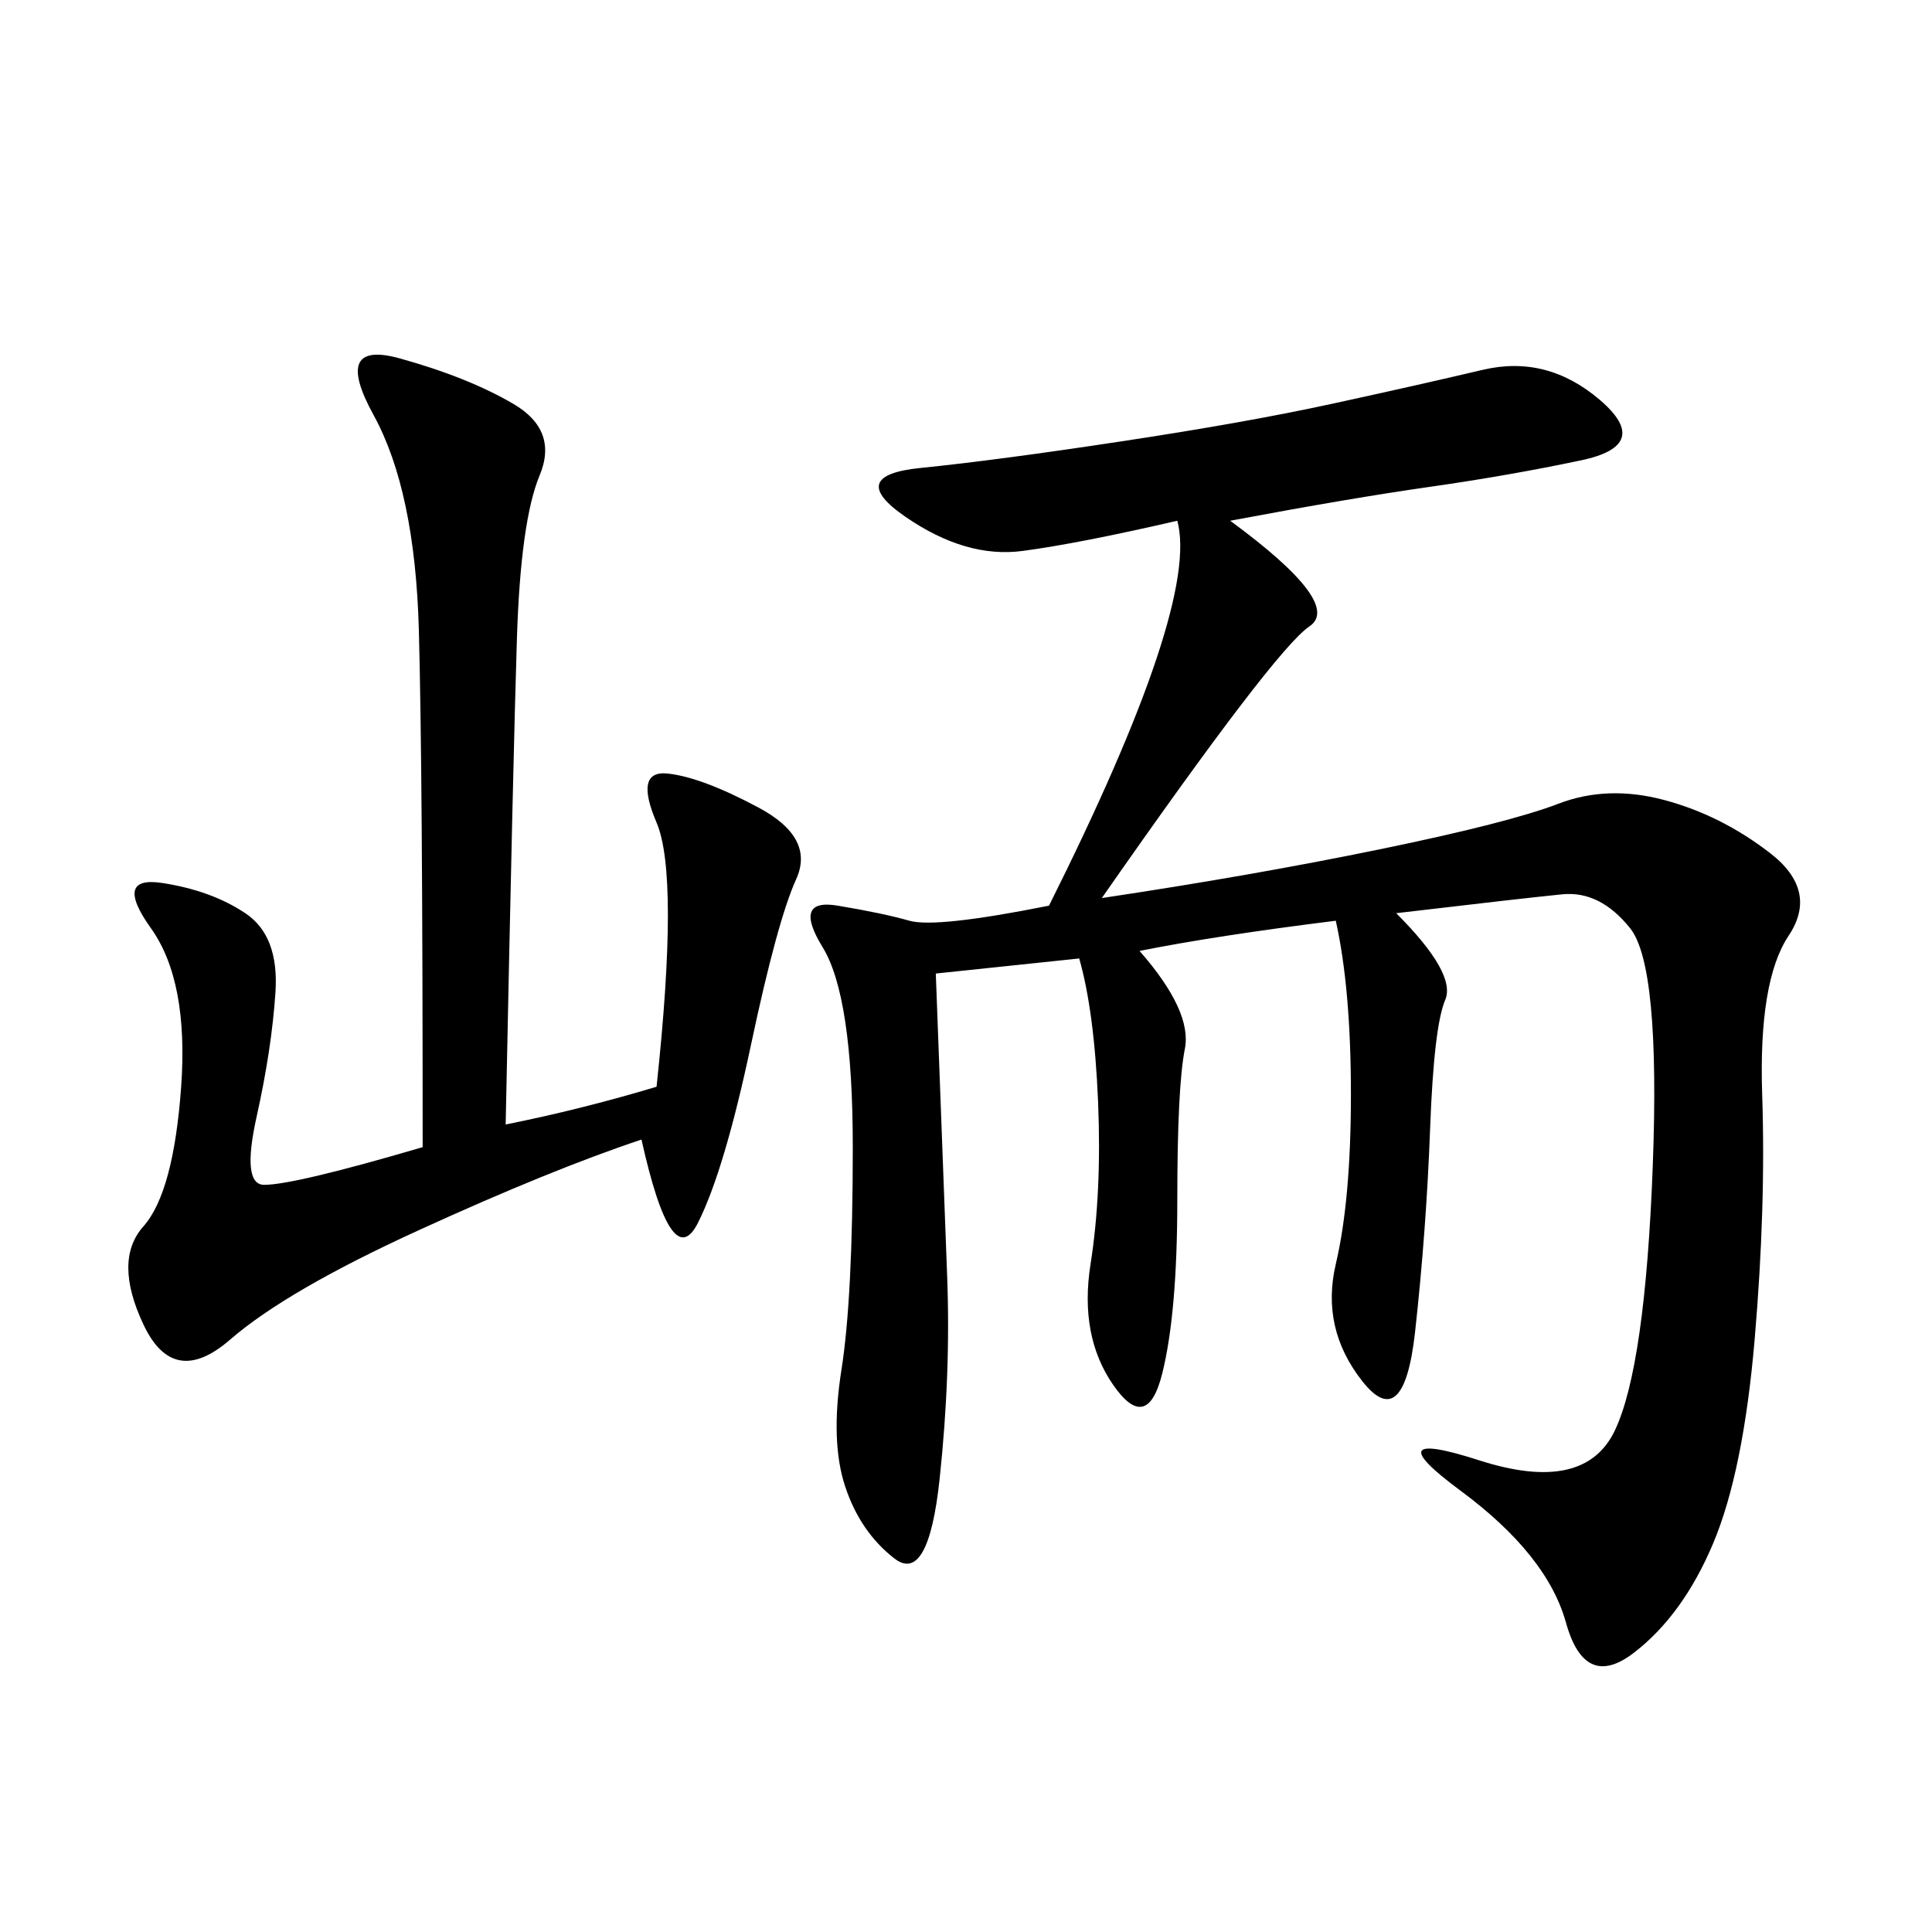 <svg xmlns="http://www.w3.org/2000/svg" xmlns:xlink="http://www.w3.org/1999/xlink" width="300" height="300"><path d="M191.02 80.86Q208.59 93.75 203.32 97.27Q198.05 100.78 171.09 139.45L171.09 139.45Q194.53 135.94 214.45 131.84Q234.38 127.73 241.99 124.80Q249.61 121.88 258.40 124.22Q267.19 126.56 274.80 132.42Q282.42 138.28 277.73 145.31Q273.05 152.34 273.63 169.92Q274.22 187.50 272.46 208.01Q270.70 228.52 266.02 239.65Q261.33 250.78 253.71 256.64Q246.09 262.50 243.16 251.95Q240.23 241.41 226.76 231.45Q213.28 221.48 229.69 226.76Q246.09 232.03 250.78 222.07Q255.47 212.11 256.64 181.05Q257.81 150 253.13 144.14Q248.44 138.28 242.58 138.87Q236.72 139.45 216.80 141.80L216.80 141.80Q226.17 151.17 224.41 155.27Q222.66 159.38 222.07 175.20Q221.48 191.02 219.73 206.84Q217.97 222.66 211.52 214.45Q205.08 206.25 207.42 196.29Q209.77 186.33 209.77 169.92L209.77 169.92Q209.77 153.52 207.42 142.97L207.42 142.97Q188.67 145.31 176.95 147.66L176.95 147.66Q185.16 157.03 183.98 162.89Q182.81 168.75 182.81 186.33L182.81 186.33Q182.81 203.91 180.47 213.28Q178.13 222.66 172.85 215.04Q167.58 207.42 169.34 196.29Q171.09 185.16 170.51 171.09Q169.92 157.03 167.58 148.83L167.58 148.83L145.31 151.17Q146.48 182.81 147.07 198.05Q147.66 213.28 145.90 229.69Q144.14 246.09 138.87 241.99Q133.59 237.89 131.25 230.86Q128.91 223.83 130.66 212.70Q132.42 201.56 132.42 178.13L132.42 178.13Q132.42 154.69 127.73 147.07Q123.05 139.45 130.08 140.63Q137.11 141.80 141.21 142.97Q145.31 144.14 162.89 140.63L162.89 140.63Q186.33 93.75 182.81 80.86L182.81 80.86Q167.58 84.38 158.79 85.55Q150 86.72 140.63 80.27Q131.25 73.83 142.97 72.66Q154.69 71.48 174.02 68.55Q193.36 65.63 206.84 62.70Q220.31 59.77 230.27 57.42Q240.23 55.08 248.44 62.11Q256.64 69.14 245.51 71.48Q234.38 73.83 222.07 75.59Q209.77 77.34 191.02 80.86L191.02 80.86ZM78.52 174.61Q90.23 172.27 101.95 168.75L101.95 168.75Q105.47 135.94 101.95 127.73Q98.44 119.53 103.71 120.12Q108.98 120.70 117.77 125.39Q126.56 130.08 123.63 136.52Q120.70 142.97 116.60 162.30Q112.50 181.64 108.40 189.84Q104.30 198.05 99.61 176.95L99.61 176.95Q85.55 181.64 65.04 191.02Q44.53 200.39 35.74 208.01Q26.95 215.63 22.27 205.66Q17.58 195.70 22.27 190.43Q26.95 185.16 28.13 168.75Q29.30 152.34 23.44 144.14Q17.58 135.94 25.20 137.11Q32.81 138.28 38.09 141.80Q43.36 145.31 42.77 154.10Q42.19 162.89 39.84 173.44Q37.50 183.98 41.02 183.98L41.02 183.98Q45.70 183.98 65.63 178.13L65.63 178.13Q65.63 119.53 65.04 97.85Q64.45 76.17 58.01 64.45Q51.56 52.73 62.11 55.66Q72.66 58.59 79.69 62.70Q86.72 66.80 83.79 73.83Q80.86 80.86 80.27 99.02Q79.69 117.19 78.52 174.61L78.52 174.61Z"/></svg>